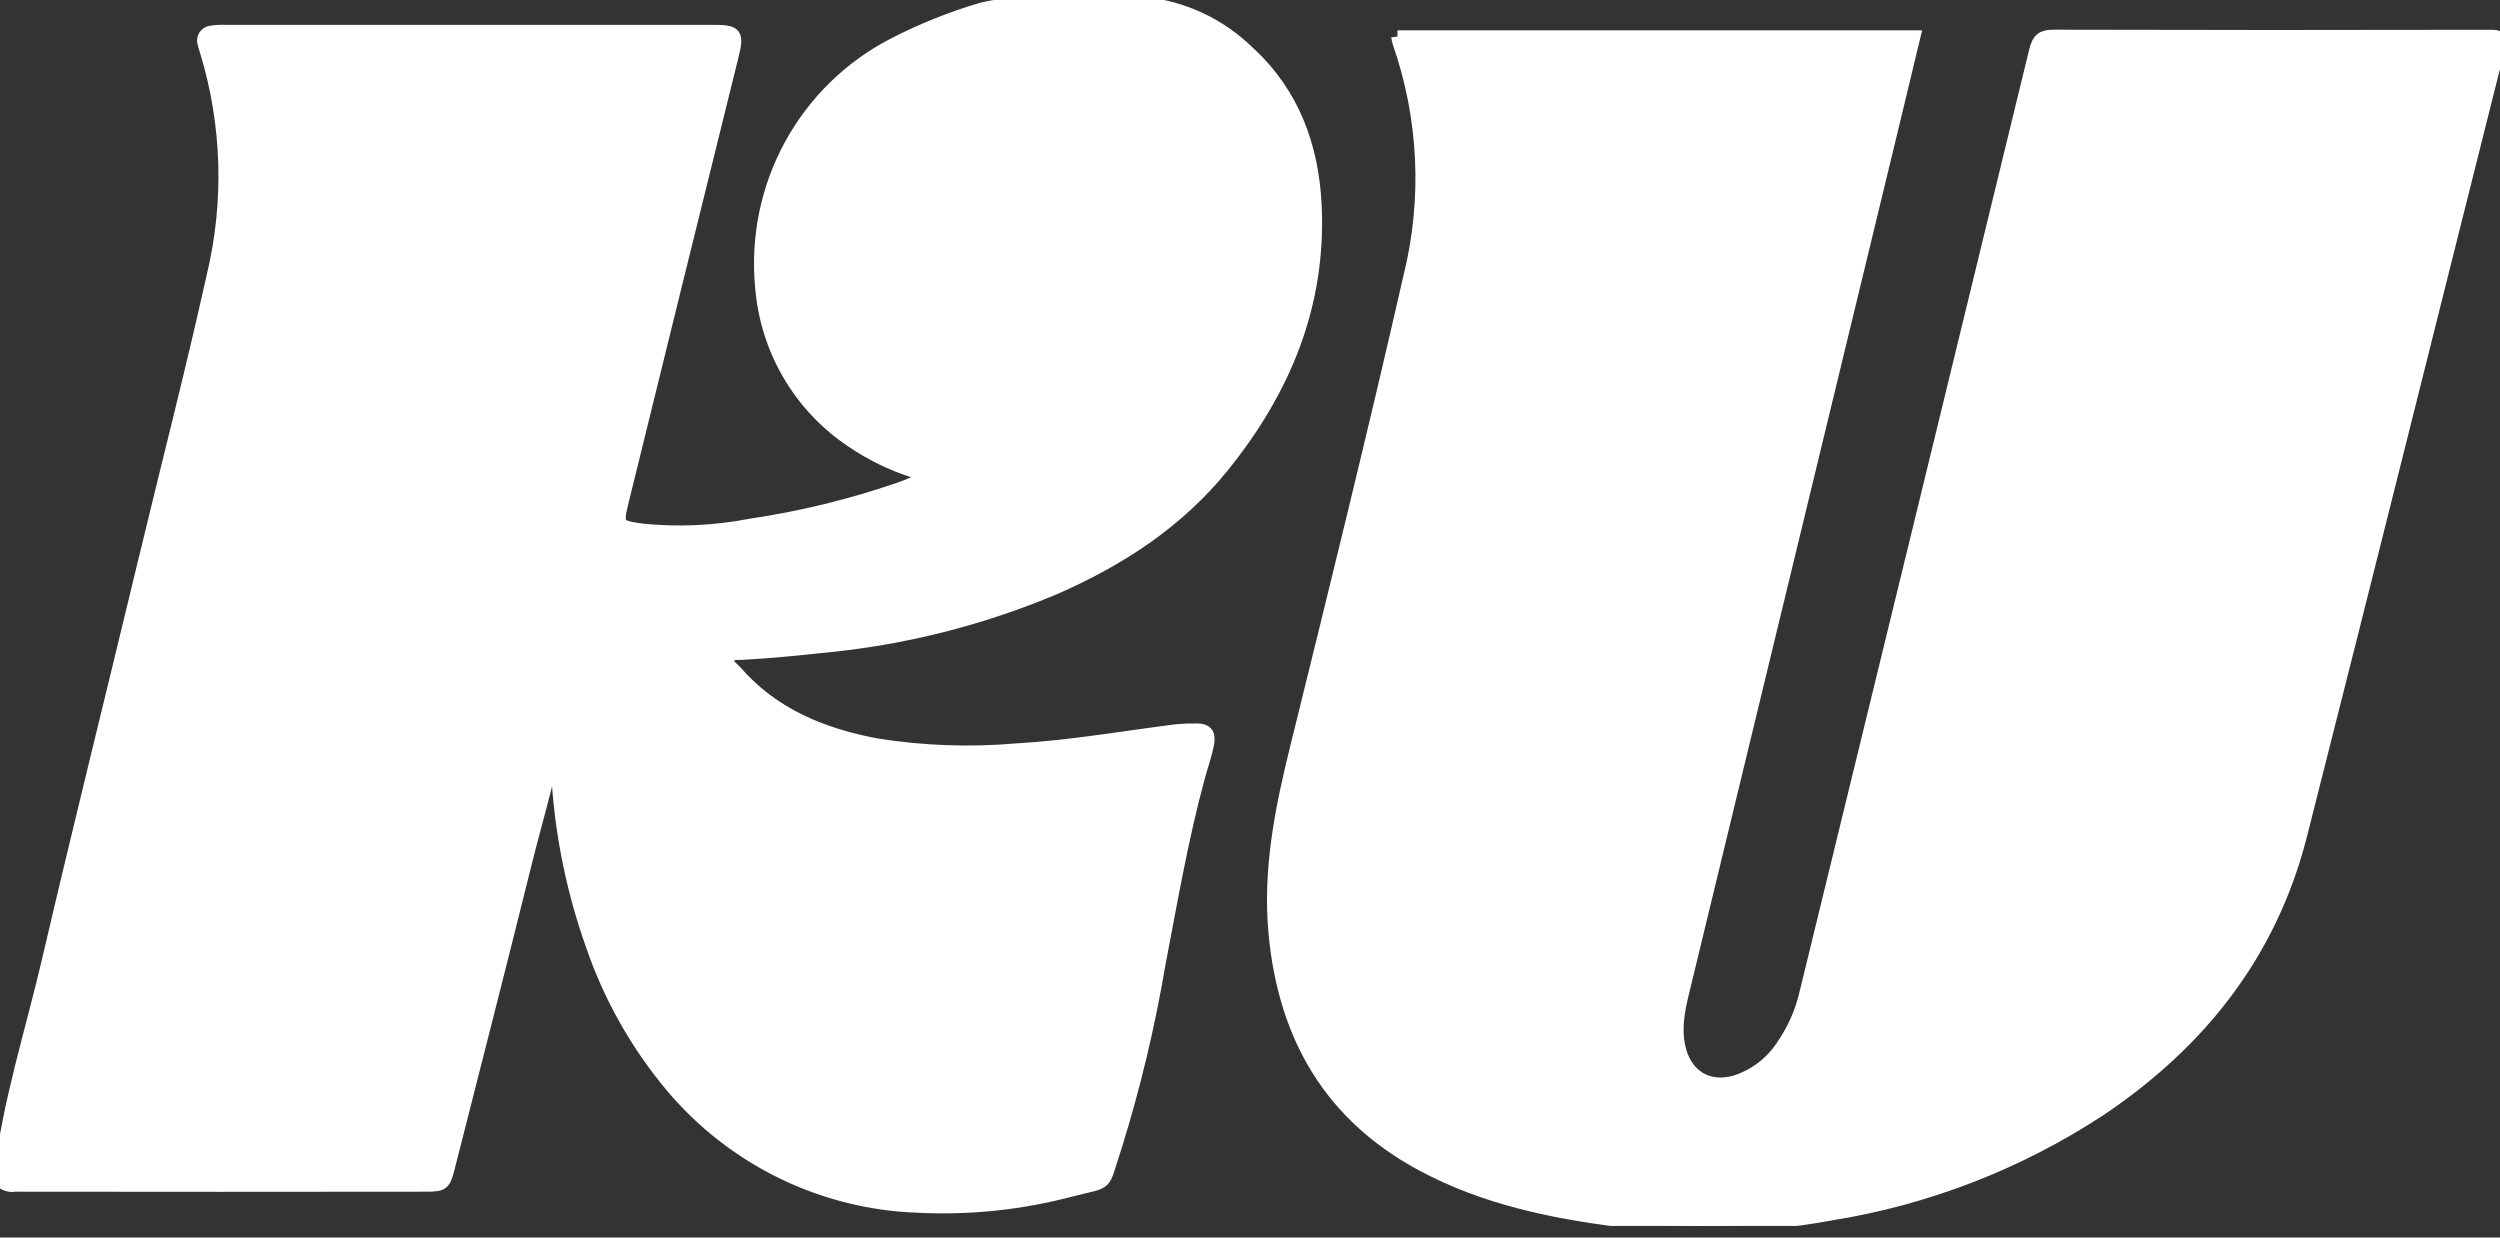 <?xml version="1.0" encoding="utf-8"?>
<!-- Generator: Adobe Illustrator 14.0.0, SVG Export Plug-In . SVG Version: 6.00 Build 43363)  -->
<!DOCTYPE svg PUBLIC "-//W3C//DTD SVG 1.1//EN" "http://www.w3.org/Graphics/SVG/1.1/DTD/svg11.dtd">
<svg version="1.1" id="Layer_1" xmlns="http://www.w3.org/2000/svg" xmlns:xlink="http://www.w3.org/1999/xlink" x="0px" y="0px"
	 width="200px" height="99px" viewBox="0 0 200 99" enable-background="new 0 0 200 99" xml:space="preserve">
<rect x="0" y="0" width="200" height="99" fill="#333333" stroke="none"/>
<g>
	<defs>
		<rect id="SVGID_1_" x="0" width="200" height="98.077"/>
	</defs>
	<clipPath id="SVGID_2_">
		<use xlink:href="#SVGID_1_"  overflow="visible"/>
	</clipPath>
	<g clip-path="url(#SVGID_2_)">
		<path fill="#FFFFFF" stroke="#FFFFFF" d="M83.844,0h1c0.158,0.067,0.328,0.101,0.5,0.101s0.342-0.034,0.5-0.101h3.333
			c0.757,0.147,1.524,0.23,2.296,0.248C94.648,0.56,97.623,1.955,99.9,4.2c3.552,3.258,5.113,7.504,5.335,12.272
			c0.371,7.984-2.525,14.809-7.404,20.847c-3.6,4.456-8.248,7.462-13.387,9.721c-5.954,2.517-12.259,4.102-18.691,4.699
			c-2.123,0.231-4.247,0.433-6.384,0.55c-0.378,0.021-0.941-0.077-1.103,0.397c-0.16,0.474,0.328,0.732,0.597,1.041
			c2.995,3.437,6.921,5.018,11.218,5.835c3.73,0.599,7.521,0.735,11.284,0.407c4.302-0.246,8.544-1.001,12.811-1.537
			c0.526-0.045,1.054-0.063,1.582-0.053c0.729-0.014,1.011,0.323,0.879,1.066c-0.165,0.924-0.488,1.806-0.734,2.707
			c-1.338,4.904-2.188,9.914-3.149,14.899c-0.835,4.952-2.001,9.843-3.492,14.637c-1.141,3.382-0.383,2.728-3.601,3.554
			c-3.983,1.053-8.104,1.484-12.219,1.279c-3.763-0.129-7.458-1.047-10.848-2.695c-3.39-1.646-6.398-3.987-8.835-6.871
			c-2.82-3.358-4.996-7.215-6.415-11.371c-1.462-4.121-2.365-8.422-2.686-12.785c-0.131-1.645-0.396-3.316,0.062-5.117
			c-0.59,4.012-1.77,7.719-2.702,11.484c-2.008,8.092-4.076,16.168-6.13,24.248c-0.332,1.309-0.45,1.422-1.761,1.422
			c-10.971,0.015-21.94,0.015-32.91,0c-0.22,0.041-0.446,0.025-0.658-0.045c-0.212-0.072-0.402-0.196-0.554-0.361V94.09
			c0.676-5.871,2.497-11.478,3.831-17.195C6.33,66.203,8.985,55.553,11.551,44.88c1.831-7.612,3.791-15.192,5.487-22.835
			c1.414-5.913,1.227-12.098-0.542-17.914c-0.075-0.214-0.14-0.432-0.191-0.652c-0.036-0.101-0.048-0.209-0.035-0.315
			c0.012-0.106,0.049-0.208,0.106-0.298s0.136-0.165,0.228-0.22c0.092-0.055,0.194-0.088,0.301-0.097
			c0.385-0.059,0.774-0.08,1.163-0.062c12.972-0.003,25.944-0.003,38.916,0c1.926,0,2.06,0.167,1.588,2.07
			c-2.929,11.81-5.844,23.624-8.745,35.441c-0.502,2.052-0.46,2.112,1.603,2.397c2.878,0.283,5.78,0.147,8.619-0.403
			c4.073-0.604,8.082-1.586,11.976-2.932c0.395-0.137,0.782-0.296,1.165-0.463c0.222-0.097,0.544-0.153,0.546-0.451
			c0-0.326-0.344-0.325-0.565-0.399c-1.785-0.563-3.478-1.386-5.025-2.441c-2.059-1.372-3.78-3.196-5.033-5.334
			c-1.254-2.139-2.007-4.535-2.202-7.008c-0.376-3.919,0.425-7.861,2.299-11.319c1.875-3.458,4.737-6.273,8.219-8.083
			c2.277-1.179,4.662-2.137,7.12-2.861c1.583-0.356,3.196-0.563,4.817-0.618c0.162-0.015,0.335,0.038,0.479-0.085"/>
		<path fill="#FFFFFF" stroke="#FFFFFF" d="M111.799,2.926h41.337c-0.627,2.607-1.239,5.165-1.858,7.72
			c-5.477,22.626-10.954,45.252-16.434,67.877c-0.413,1.709-0.898,3.4-0.52,5.196c0.491,2.331,2.31,3.466,4.56,2.792
			c1.556-0.516,2.887-1.555,3.768-2.941c0.859-1.265,1.476-2.681,1.813-4.175c6.134-25.118,12.257-50.239,18.368-75.361
			c0.226-0.929,0.579-1.161,1.482-1.159c11.638,0.032,23.275,0.034,34.914,0.007c0.622,0,0.904,0.051,0.708,0.829
			c-5.296,21.037-10.528,42.084-15.869,63.106c-2.42,9.523-8.127,16.647-16.077,21.983c-6.52,4.273-13.864,7.117-21.554,8.346
			c-5.558,1.021-11.235,1.197-16.845,0.523c-5.471-0.693-10.846-1.804-15.794-4.455c-7.311-3.918-11.029-10.206-11.813-18.516
			c-0.484-5.133,0.518-10.029,1.734-14.951c3.092-12.508,6.18-25.017,9.045-37.583c1.546-6.216,1.24-12.75-0.877-18.793
			C111.847,3.226,111.817,3.077,111.799,2.926"/>
	</g>
</g>
</svg>
